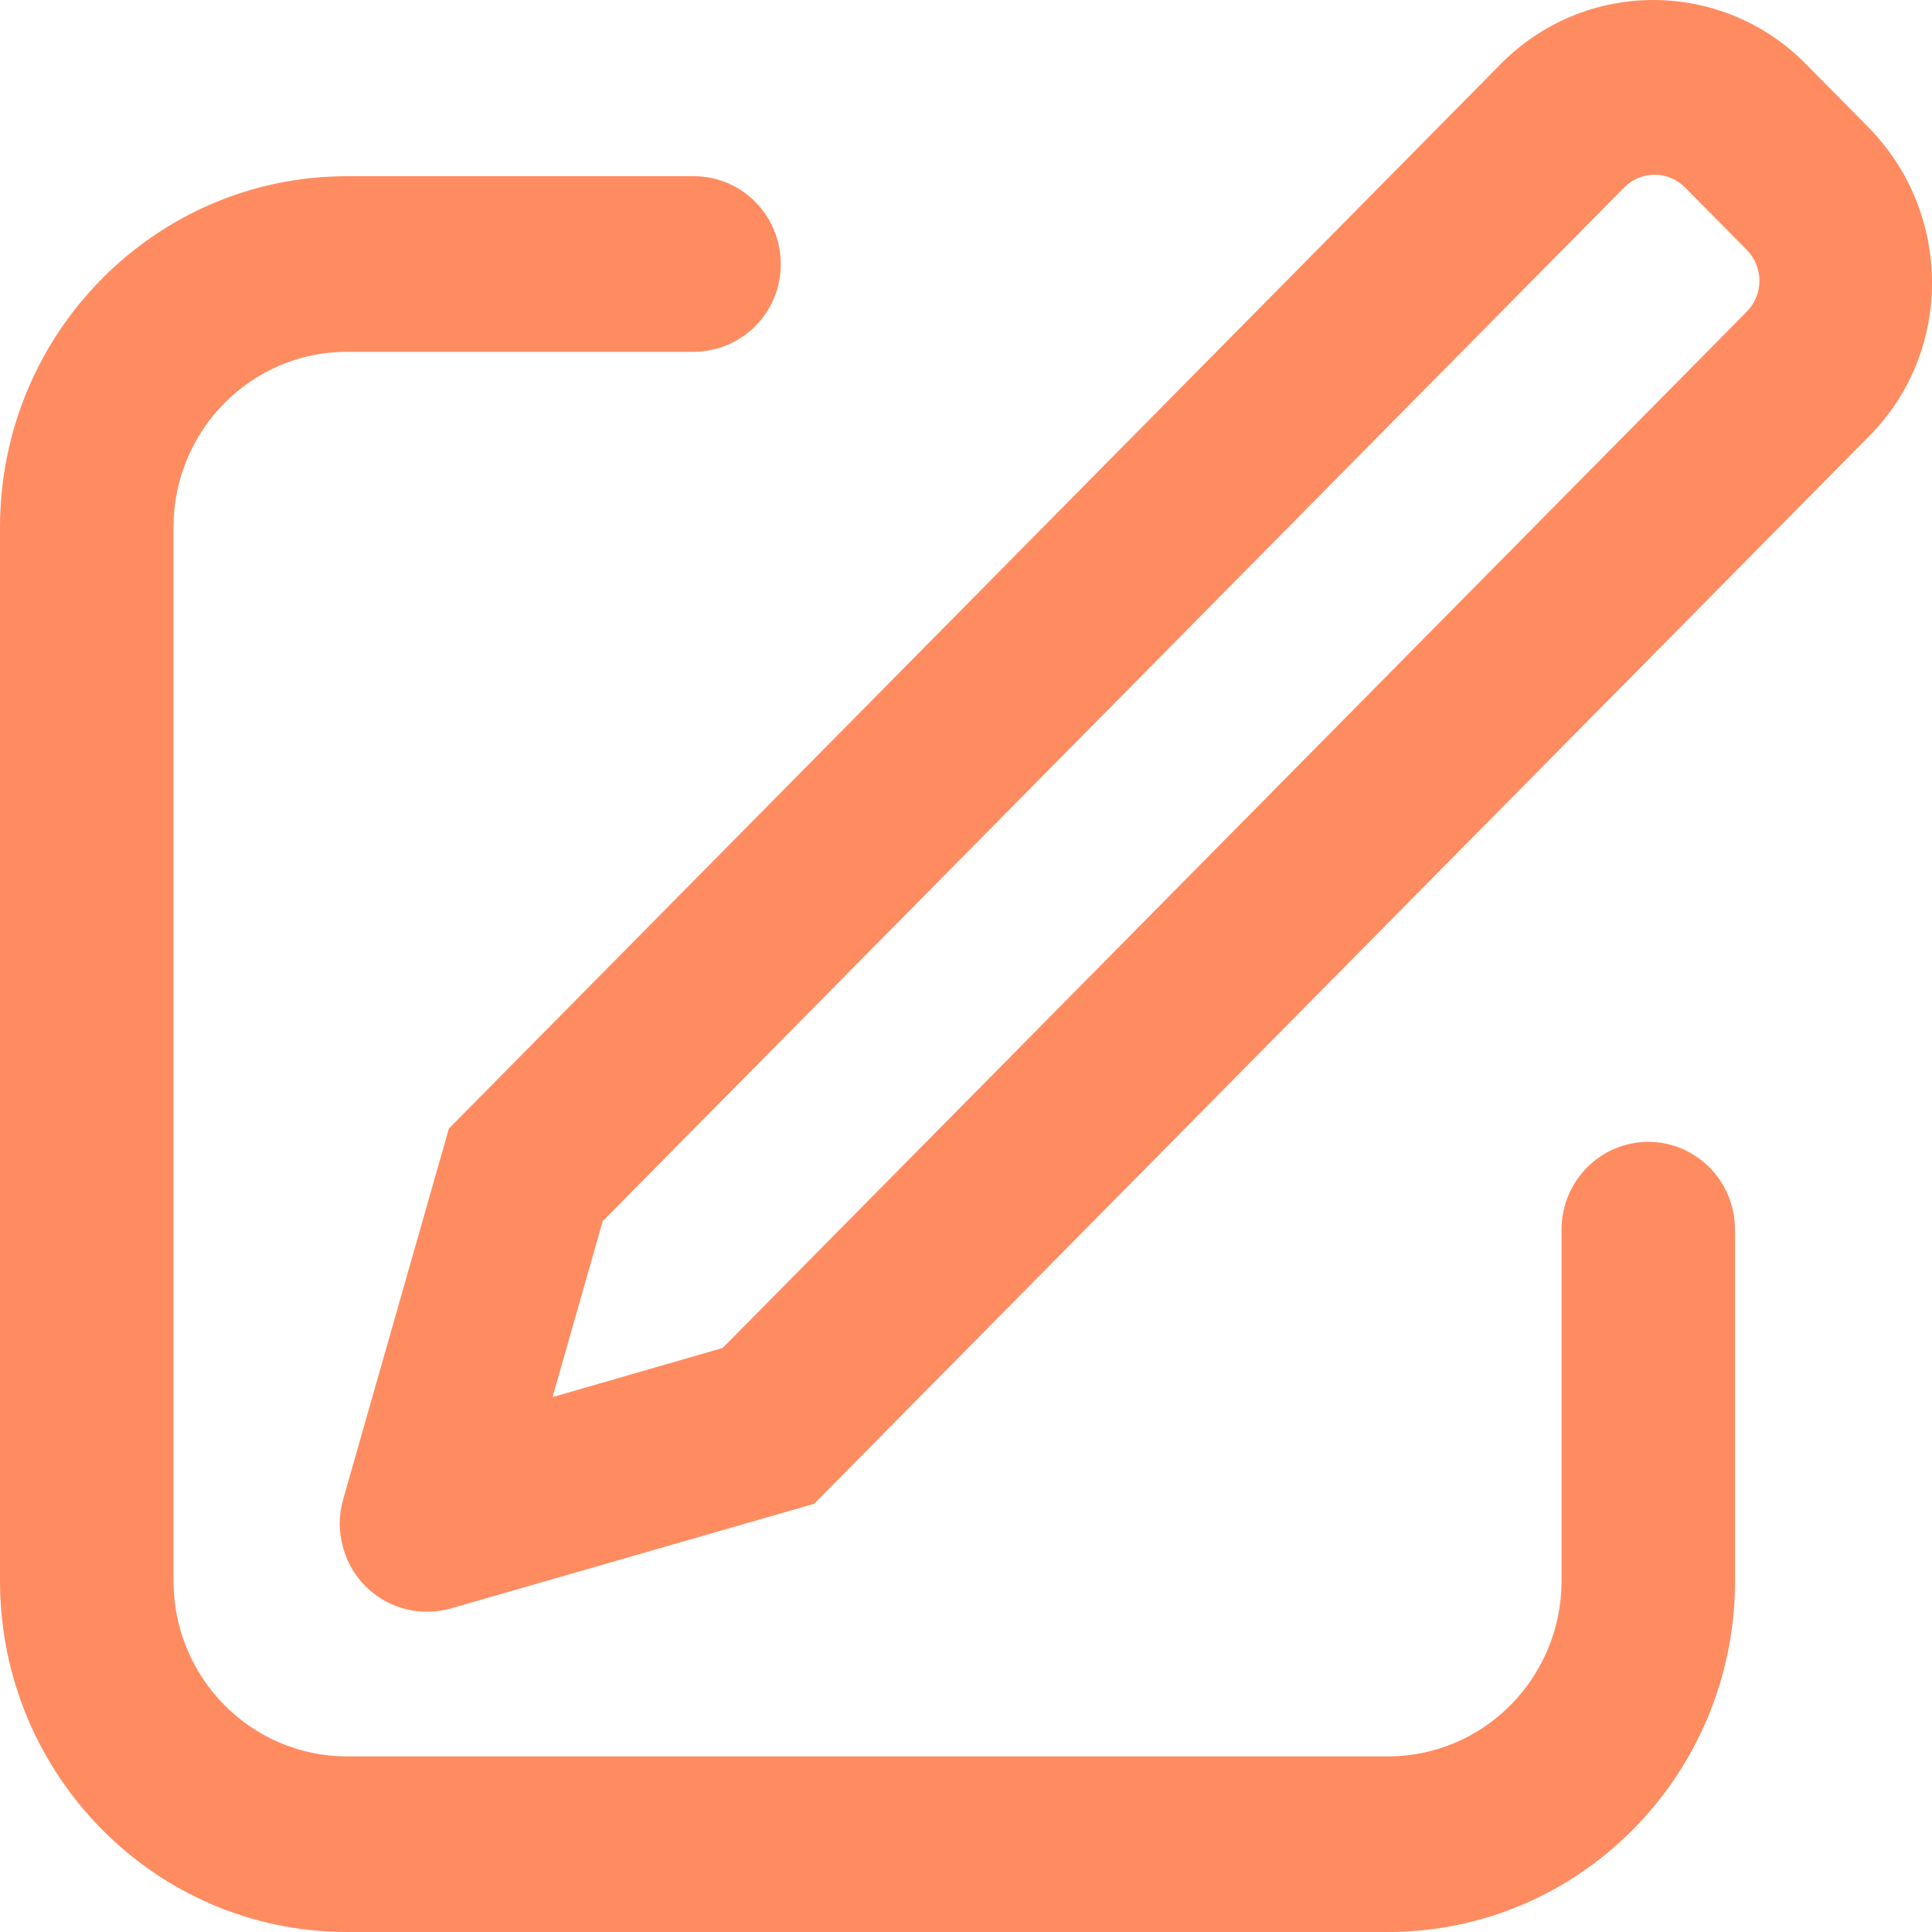 <?xml version="1.0" encoding="UTF-8"?> <svg xmlns="http://www.w3.org/2000/svg" width="48" height="48" viewBox="0 0 48 48" fill="none"><path d="M13.728 34.71L17.954 33.49L43.401 7.74C43.602 7.534 43.714 7.258 43.713 6.971C43.711 6.683 43.597 6.408 43.394 6.204L41.87 4.663C41.772 4.562 41.654 4.482 41.524 4.426C41.394 4.371 41.255 4.342 41.113 4.342C40.972 4.341 40.832 4.368 40.702 4.422C40.571 4.476 40.453 4.556 40.353 4.656L14.974 30.339L13.728 34.71ZM44.887 1.611L46.411 3.154C48.514 5.282 48.533 8.717 46.45 10.824L20.227 37.361L11.194 39.963C10.921 40.04 10.635 40.062 10.353 40.028C10.072 39.995 9.799 39.906 9.552 39.767C9.305 39.628 9.087 39.442 8.911 39.219C8.736 38.996 8.606 38.741 8.53 38.468C8.412 38.072 8.41 37.65 8.525 37.253L11.153 28.038L37.306 1.57C37.803 1.069 38.395 0.673 39.047 0.403C39.699 0.133 40.399 -0.004 41.104 6.81869e-05C41.81 0.004 42.508 0.148 43.157 0.424C43.807 0.7 44.395 1.105 44.887 1.611ZM17.242 4.378C18.432 4.378 19.397 5.354 19.397 6.559C19.399 6.844 19.344 7.126 19.237 7.39C19.13 7.654 18.971 7.894 18.771 8.097C18.571 8.299 18.333 8.46 18.071 8.571C17.808 8.681 17.526 8.739 17.242 8.741H8.621C6.24 8.741 4.31 10.694 4.31 13.101V39.274C4.31 41.684 6.24 43.637 8.621 43.637H34.483C36.864 43.637 38.796 41.684 38.796 39.274V30.551C38.796 29.346 39.761 28.369 40.951 28.369C42.142 28.369 43.106 29.346 43.106 30.553V39.274C43.106 44.093 39.245 48 34.483 48H8.621C3.859 48 0 44.093 0 39.274V13.101C0 8.285 3.859 4.378 8.621 4.378H17.242Z" fill="#FF8C60"></path></svg> 